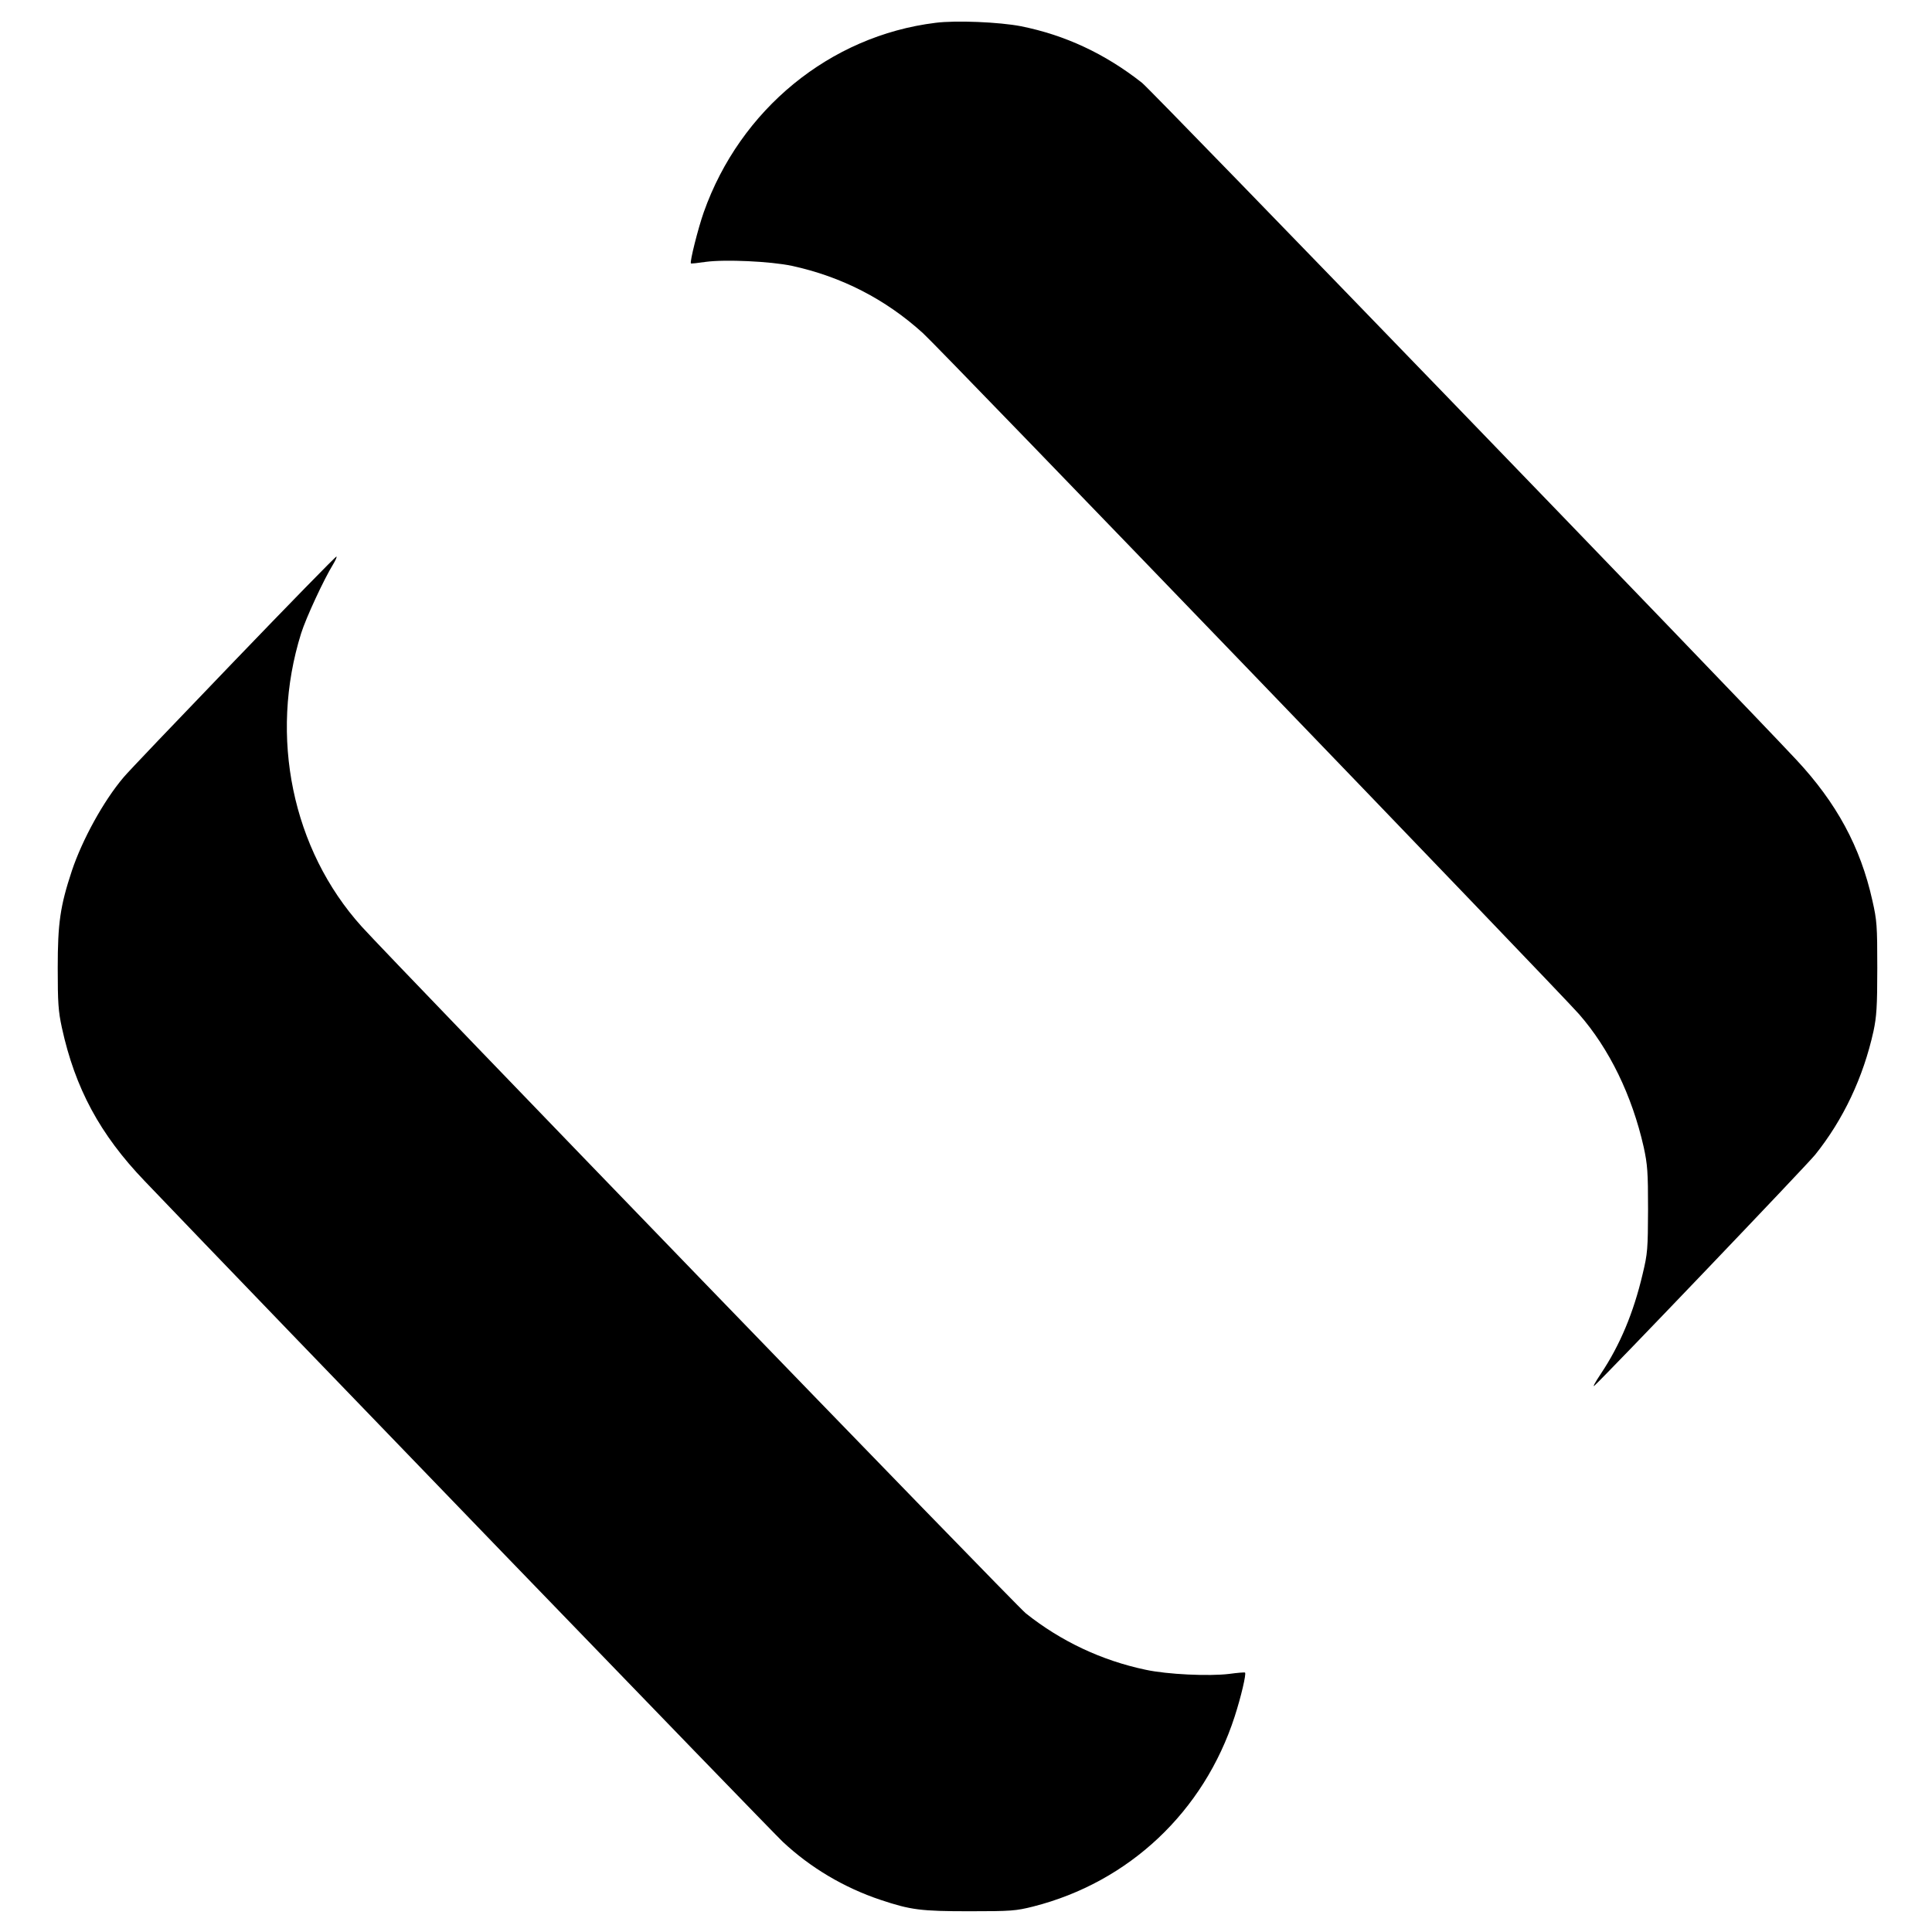 <?xml version="1.0" standalone="no"?>
<!DOCTYPE svg PUBLIC "-//W3C//DTD SVG 20010904//EN"
 "http://www.w3.org/TR/2001/REC-SVG-20010904/DTD/svg10.dtd">
<svg version="1.0" xmlns="http://www.w3.org/2000/svg"
 width="1024pt" height="1024pt" viewBox="0 0 1024 1024"
 preserveAspectRatio="xMidYMid meet">
<g transform="translate(0,1024) scale(0.1,-0.1)"
fill="#000000" stroke="none">
<path d="M4958 10119 c-559 -69 -1035 -459 -1228 -1004 -30 -85 -75 -264 -68
-271 2 -2 37 2 78 8 103 14 343 3 457 -21 263 -57 497 -177 695 -357 85 -76
3371 -3488 3477 -3609 161 -184 281 -431 343 -705 20 -93 23 -130 23 -330 -1
-211 -2 -232 -29 -344 -48 -204 -120 -376 -221 -527 -30 -45 -46 -74 -34 -63
62 56 1126 1169 1170 1224 149 186 255 410 309 655 16 76 20 128 20 334 0 226
-2 252 -26 358 -63 284 -190 518 -404 747 -343 367 -3419 3550 -3467 3587
-197 155 -408 253 -642 300 -114 22 -344 32 -453 18z"/>
<path d="M1234 6728 c-298 -310 -559 -583 -579 -608 -107 -126 -219 -331 -274
-495 -62 -187 -75 -278 -75 -515 0 -185 3 -229 22 -317 70 -321 202 -566 438
-812 619 -648 3320 -3444 3383 -3503 145 -136 324 -243 519 -308 159 -53 212
-60 471 -60 221 0 245 2 337 25 508 129 905 503 1068 1007 34 105 62 225 55
233 -2 2 -40 -1 -84 -7 -106 -13 -328 -3 -443 22 -233 49 -449 151 -635 299
-52 41 -3352 3454 -3520 3640 -368 408 -492 1008 -321 1554 26 83 121 287 169
365 14 23 22 42 18 42 -5 0 -252 -253 -549 -562z"/>
</g>
</svg>

